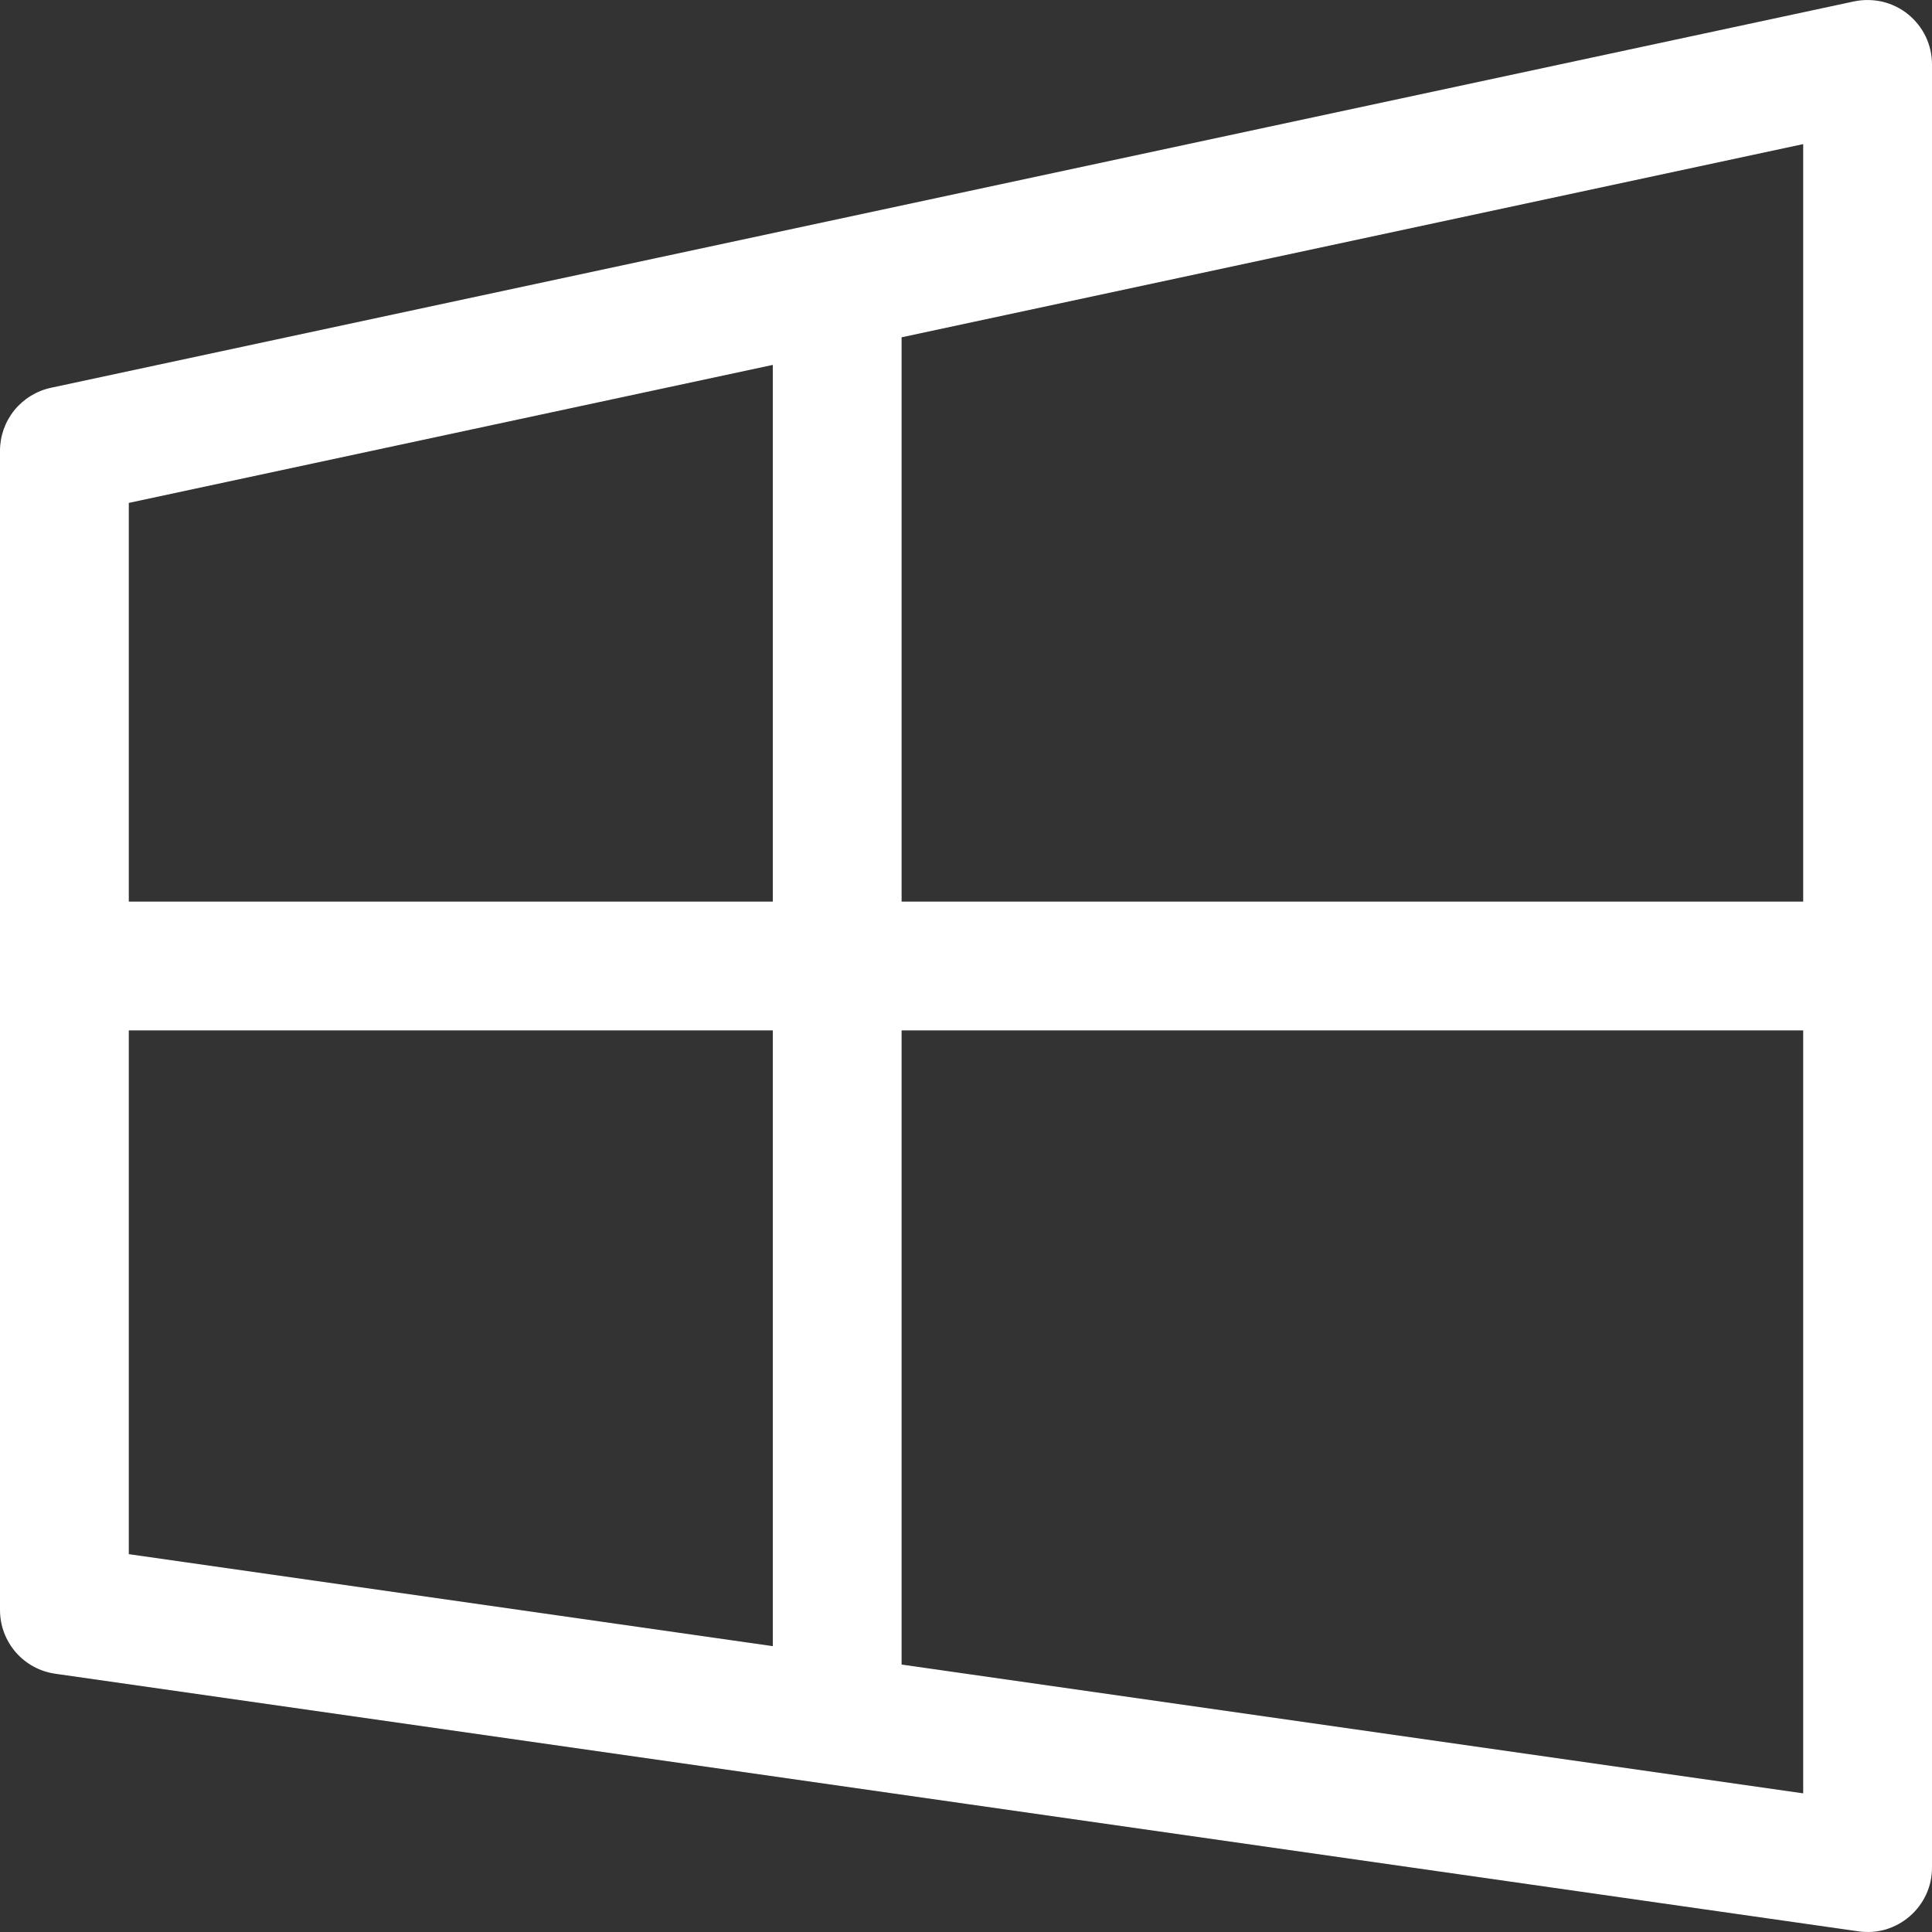 <svg width="18" height="18" viewBox="0 0 18 18" fill="none" xmlns="http://www.w3.org/2000/svg">
<rect x="0" y="0" width="18" height="18" fill="#333333" stroke="none"/>
<g clip-path="url(#clip0_876_482)">
<path d="M0.6 4.2L0.474 3.613C0.34 3.642 0.22 3.716 0.133 3.823C0.047 3.93 -4.09645e-05 4.063 2.67712e-08 4.2H0.6ZM17.4 0.6H18C18 0.511 17.98 0.422 17.942 0.342C17.903 0.261 17.847 0.19 17.777 0.133C17.708 0.077 17.626 0.037 17.539 0.016C17.452 -0.004 17.361 -0.005 17.274 0.013L17.4 0.6ZM17.4 17.4L17.316 17.994C17.401 18.006 17.488 18 17.57 17.976C17.652 17.951 17.729 17.909 17.793 17.853C17.858 17.797 17.91 17.727 17.946 17.649C17.982 17.571 18 17.486 18 17.4H17.4ZM0.6 15H2.67712e-08C2.19286e-05 15.145 0.052 15.284 0.147 15.394C0.242 15.503 0.373 15.574 0.516 15.594L0.6 15ZM0.726 4.787L17.526 1.187L17.274 0.013L0.474 3.613L0.726 4.787ZM16.8 0.6V17.4H18V0.6H16.8ZM17.484 16.806L0.684 14.406L0.516 15.594L17.316 17.994L17.484 16.806ZM1.2 15V4.2H2.67712e-08V15H1.2ZM0.6 9.6H17.4V8.4H0.6V9.6ZM7.2 2.4V15.6H8.4V2.4H7.2Z" fill="white"/>
</g>
<defs>
<clipPath id="clip0_876_482">
<rect width="18" height="18" fill="white"/>
</clipPath>
</defs>
</svg>
